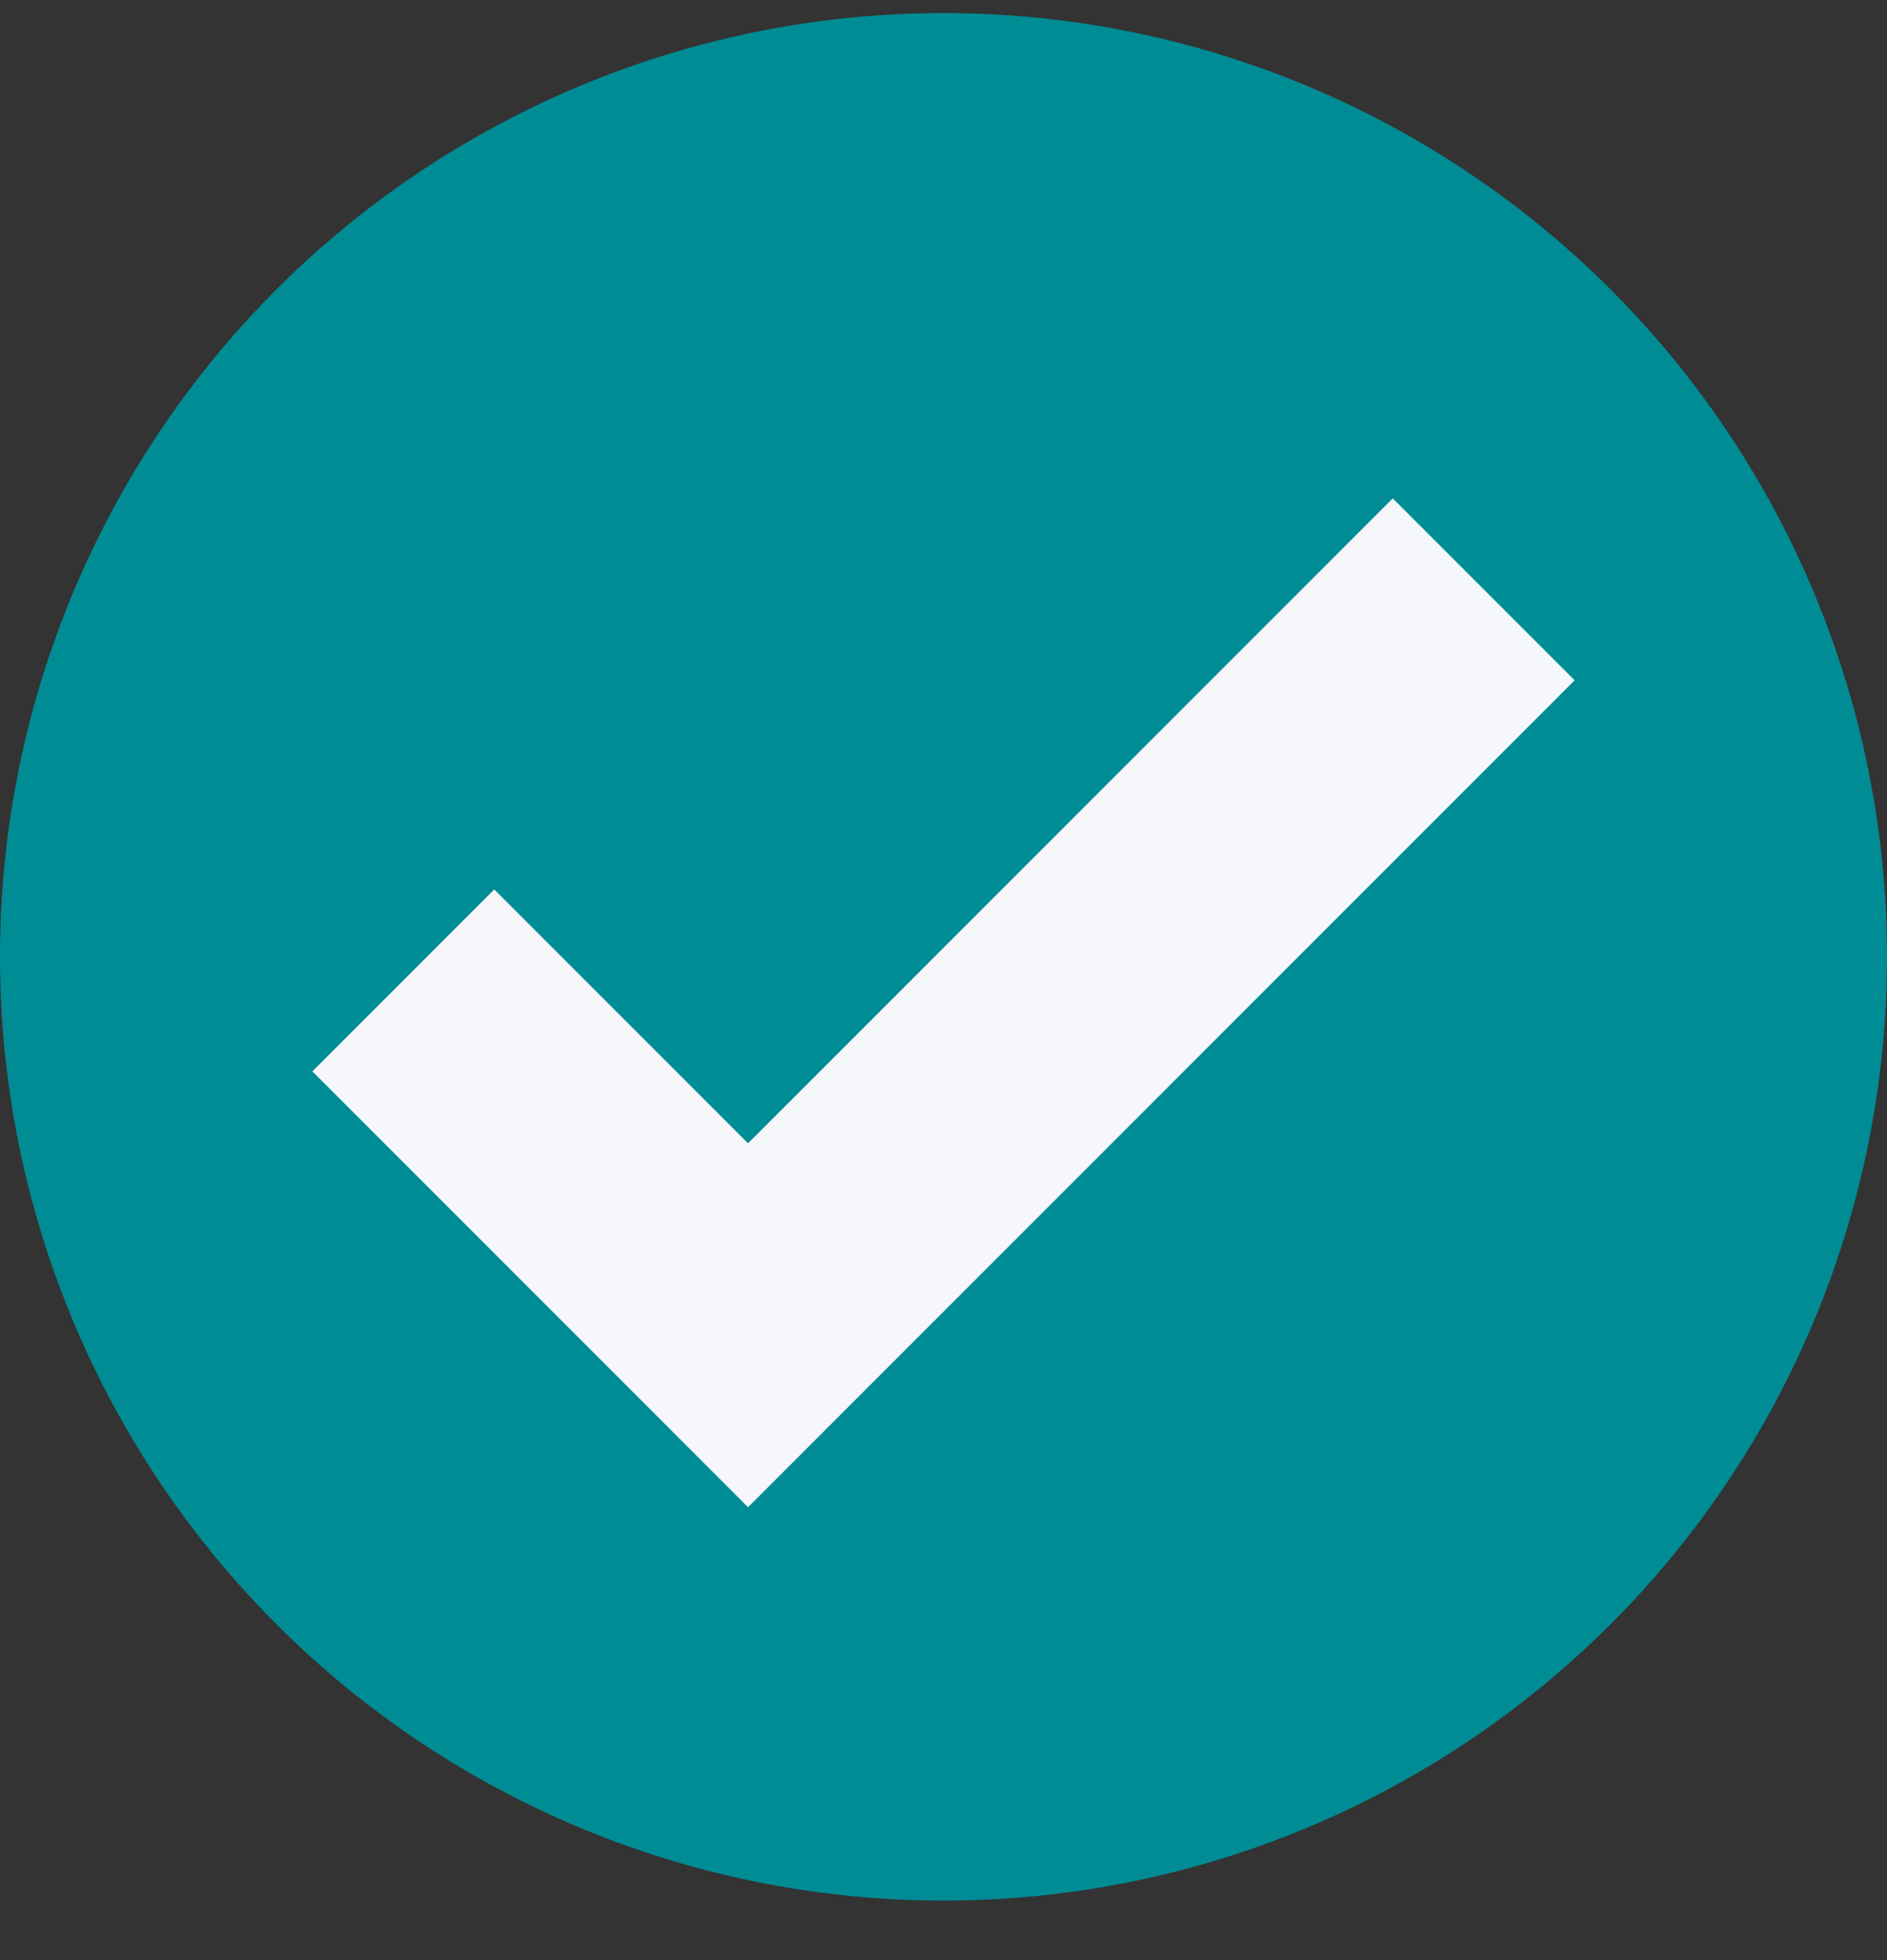 <?xml version="1.0" encoding="UTF-8"?> <svg xmlns="http://www.w3.org/2000/svg" width="26" height="27" viewBox="0 0 26 27" fill="none"><rect x="0" y="0" width="26" height="27" fill="#333333" stroke="none"/><circle cx="13" cy="13.18" r="13" fill="#008C95"></circle><path d="M5.557 13.505L10.307 18.255L20.443 8.118" stroke="#F6F7FB" stroke-width="3.544" stroke-miterlimit="10"></path></svg> 